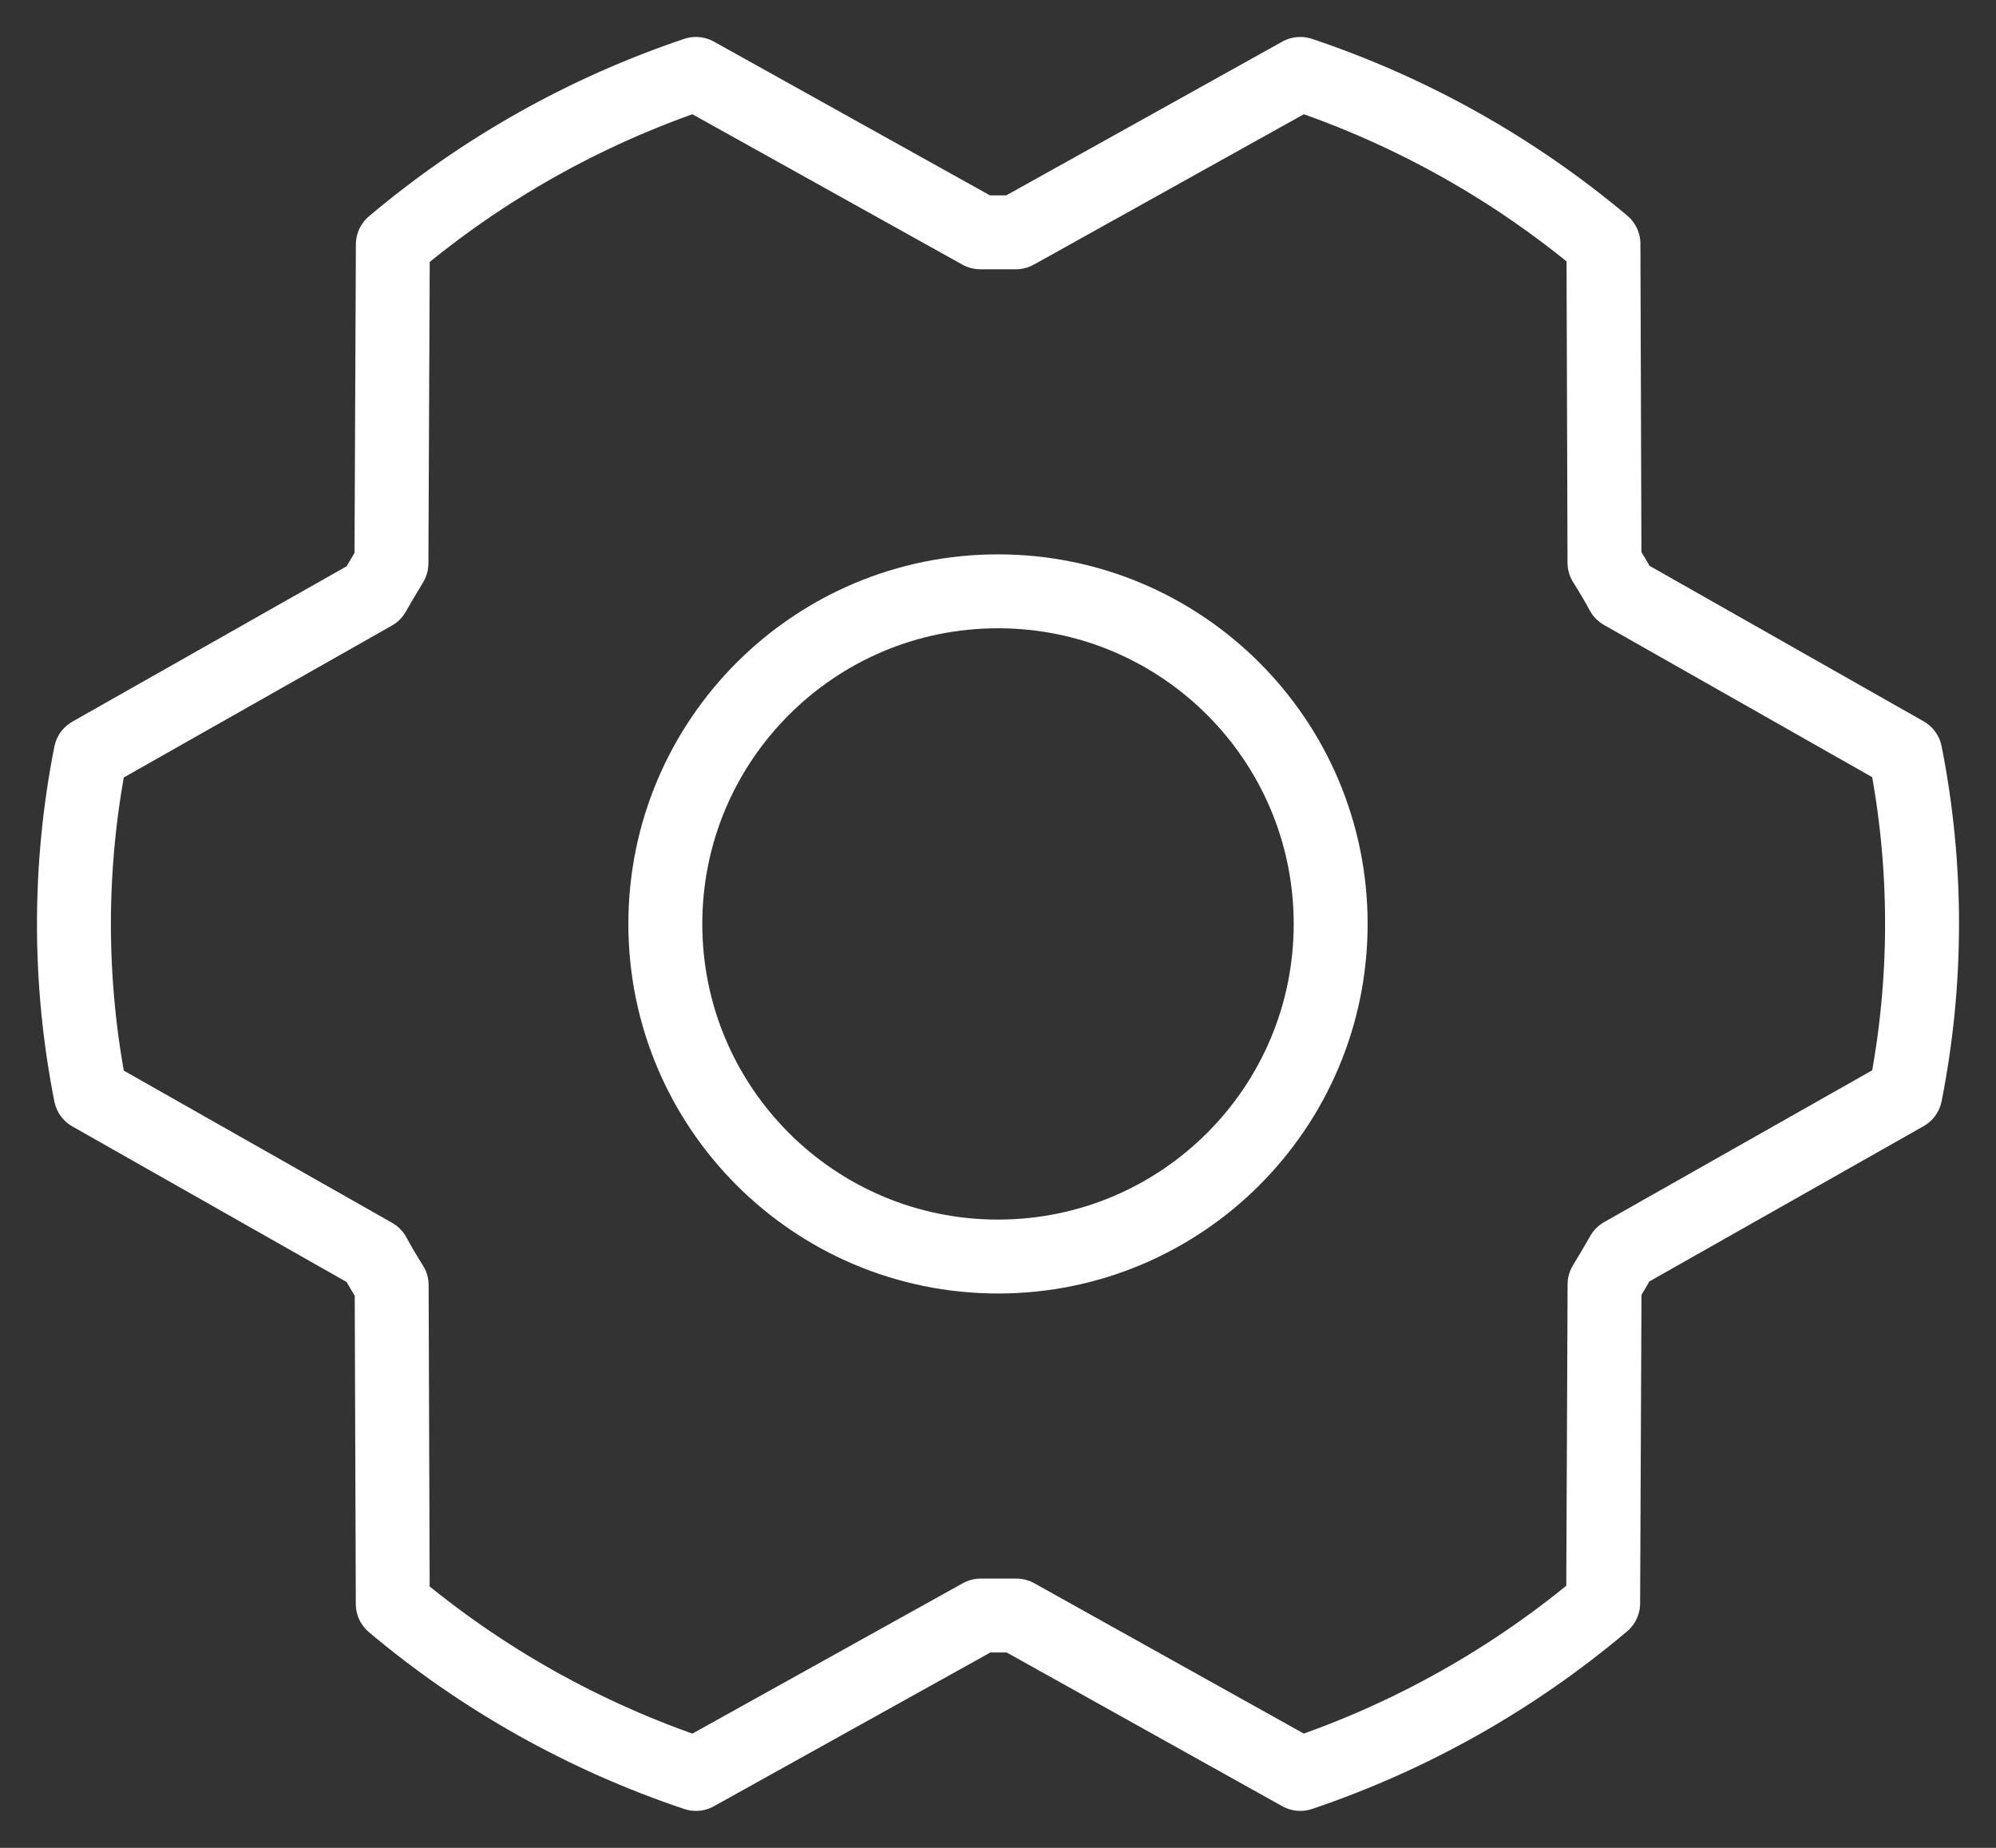 <svg width="27" height="25" viewBox="0 0 27 25" fill="none" xmlns="http://www.w3.org/2000/svg">
<rect x="0" y="0" width="27" height="25" fill="#333333" stroke="none"/>
<path d="M13.5 17C15.985 17 18 14.985 18 12.5C18 10.015 15.985 8 13.5 8C11.015 8 9 10.015 9 12.5C9 14.985 11.015 17 13.5 17Z" stroke="white" stroke-linecap="round" stroke-linejoin="round"/>
<path d="M13.748 21.857C13.587 21.857 13.424 21.857 13.267 21.857L9.414 24C7.914 23.497 6.522 22.717 5.313 21.7L5.298 17.387C5.213 17.253 5.132 17.118 5.058 16.979L1.226 14.805C0.925 13.284 0.925 11.719 1.226 10.198L5.054 8.029C5.132 7.892 5.213 7.755 5.295 7.621L5.314 3.308C6.522 2.289 7.913 1.505 9.414 1L13.261 3.143C13.422 3.143 13.584 3.143 13.742 3.143L17.589 1C19.089 1.503 20.48 2.283 21.69 3.3L21.704 7.612C21.789 7.747 21.87 7.882 21.945 8.021L25.774 10.194C26.075 11.715 26.075 13.28 25.774 14.801L21.946 16.969C21.868 17.107 21.787 17.244 21.705 17.378L21.686 21.69C20.478 22.71 19.088 23.494 17.589 24L13.748 21.857Z" stroke="white" stroke-linecap="round" stroke-linejoin="round"/>
</svg>
